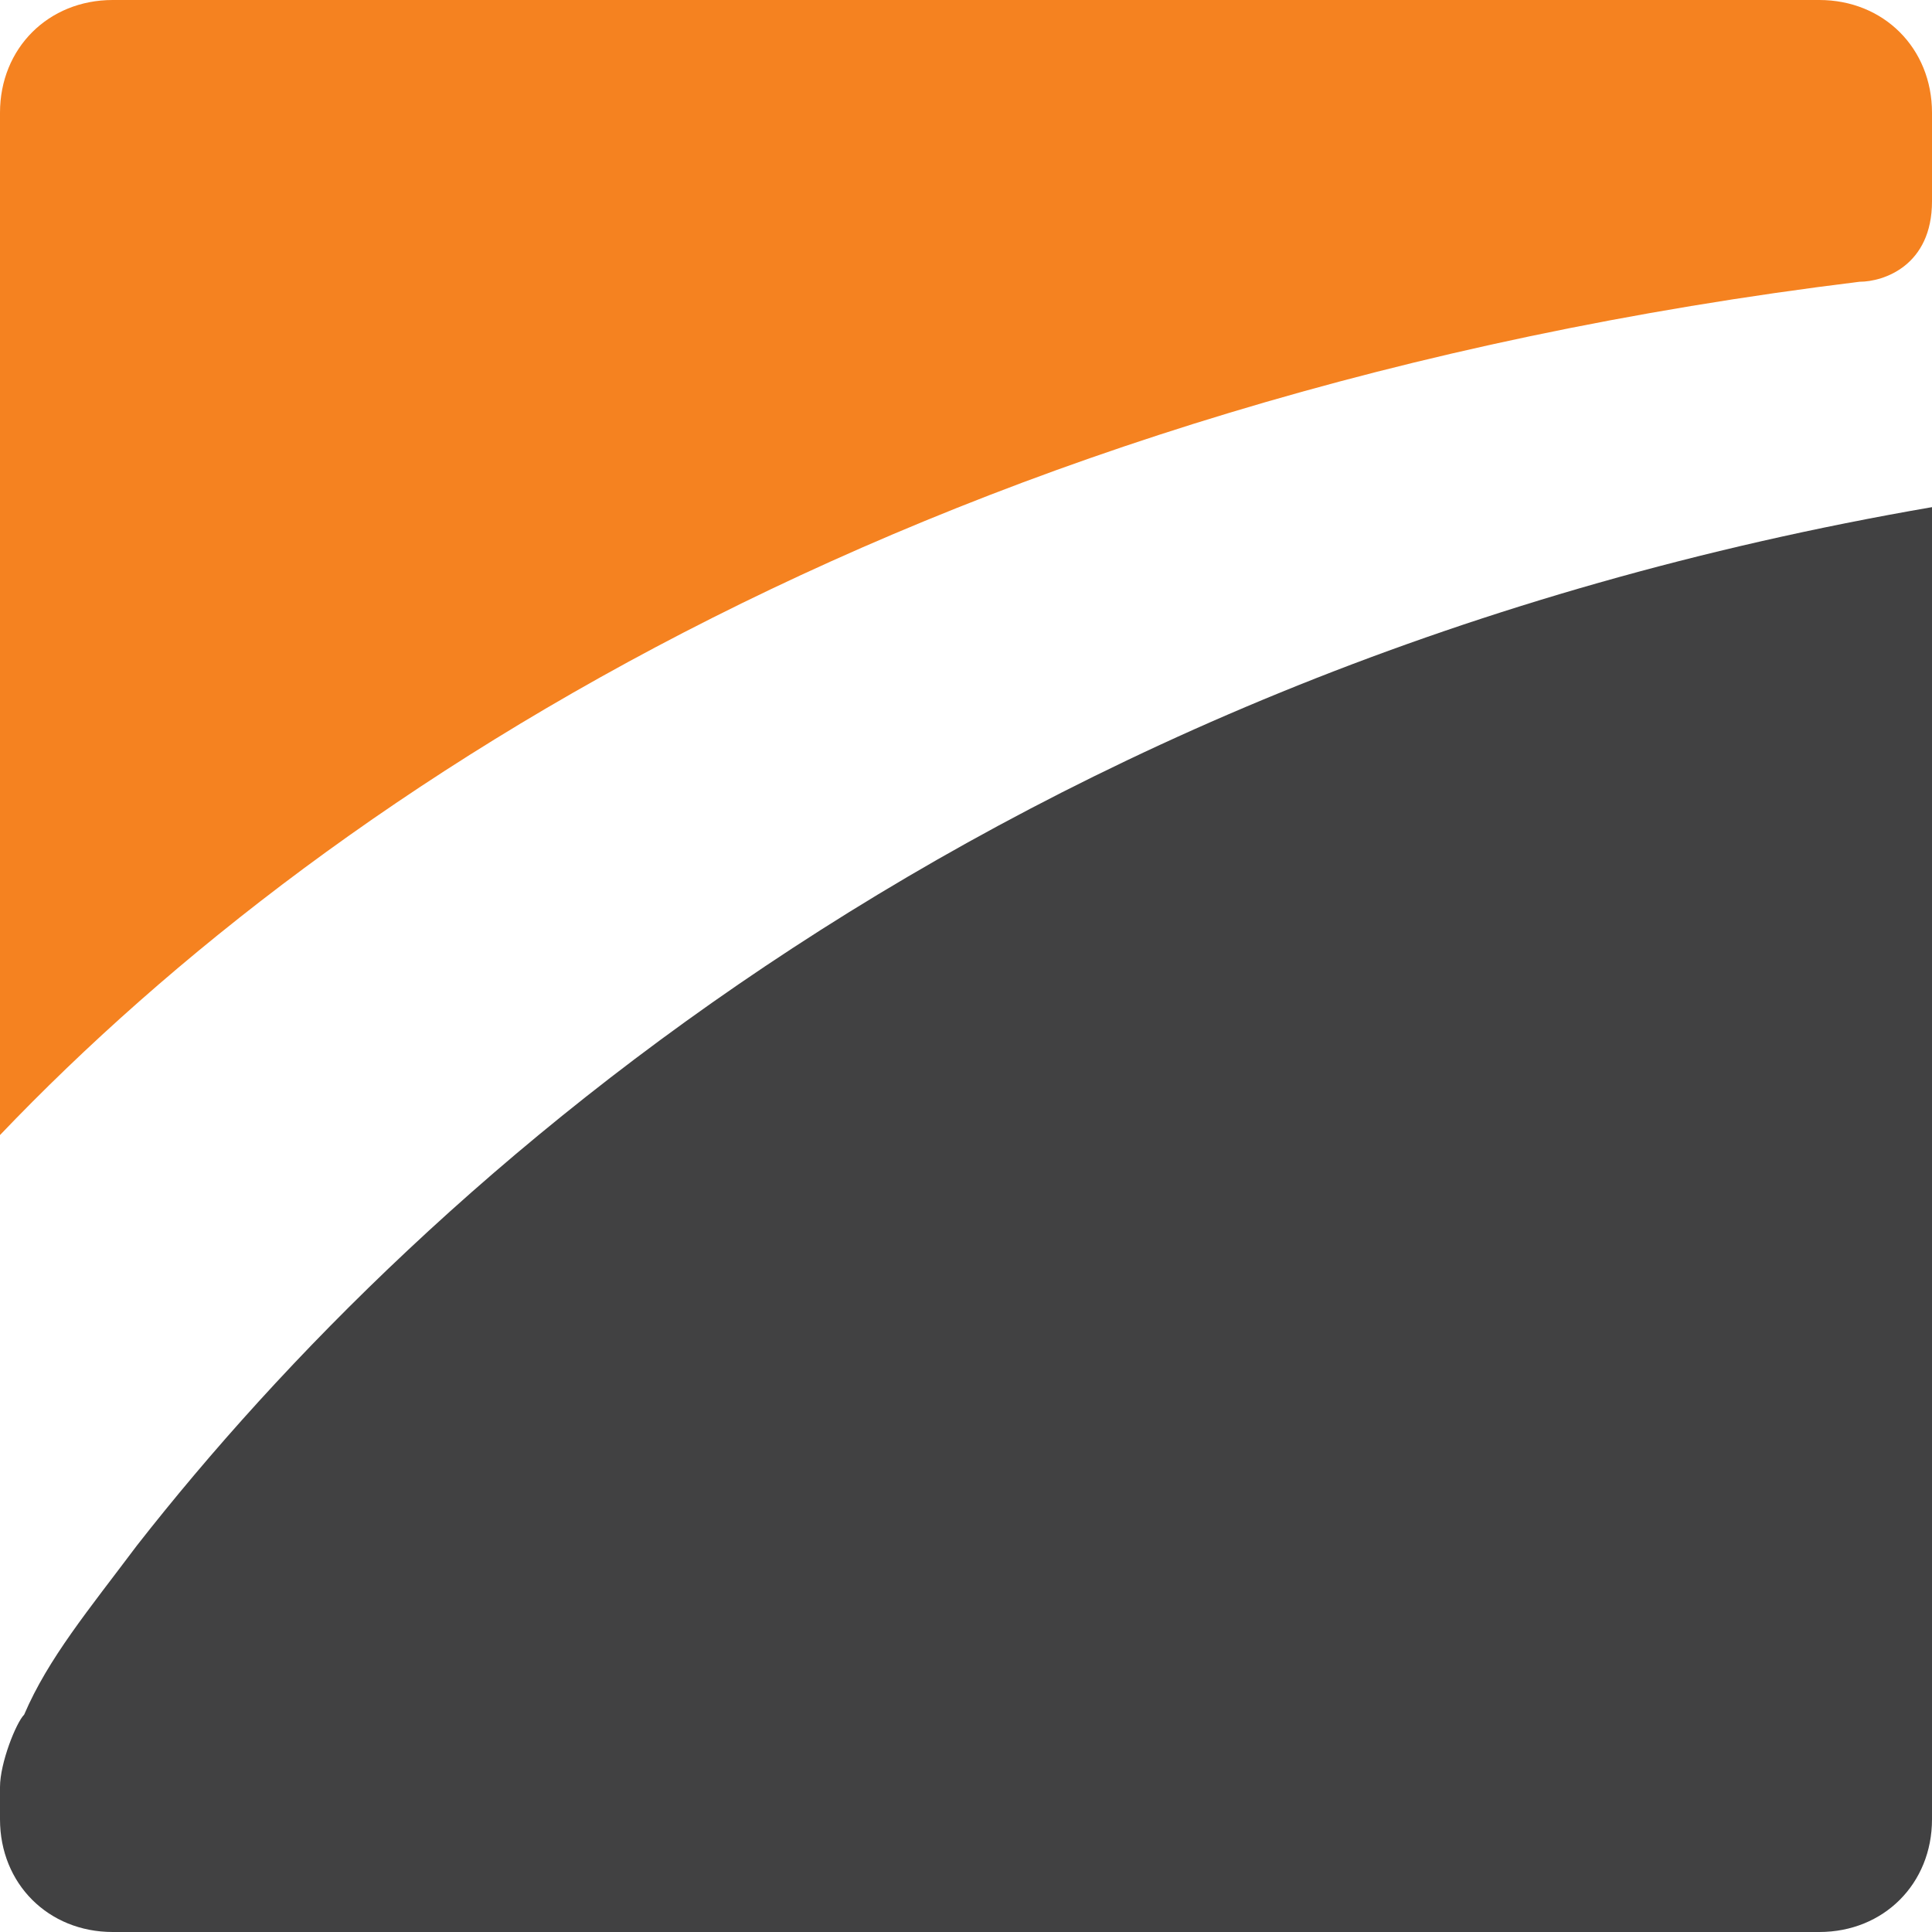 <?xml version="1.0" encoding="UTF-8" standalone="no"?>
<svg
   version="1.1"
   id="Layer_1"
   x="0px"
   y="0px"
   viewBox="0 0 24 24"
   xml:space="preserve"
   width="24"
   height="24"
   xmlns="http://www.w3.org/2000/svg"
   xmlns:svg="http://www.w3.org/2000/svg"><defs
   id="defs13" />










<path
   fill="#414142"
   d="M 1.7,19.2 C 1.1,20 0.6,20.6 0.3,21.3 0.2,21.4 0,21.9 0,22.2 v 0.4 C 0,23.4 0.6,24 1.4,24 H 22.6 C 23.4,24 24,23.4 24,22.6 V 6.3 C 12.4,8.3 5.3,14.6 1.7,19.2 Z"
   id="path10" />
<path
   fill="#f58220"
   d="M 22.6,0 H 1.4 C 0.6,0 0,0.6 0,1.4 V 14.1 C 4.2,9.7 11.7,4.9 23.1,3.5 23.4,3.5 24,3.3 24,2.5 V 1.4 C 24,0.6 23.4,0 22.6,0 Z"
   id="path11" />


</svg>

